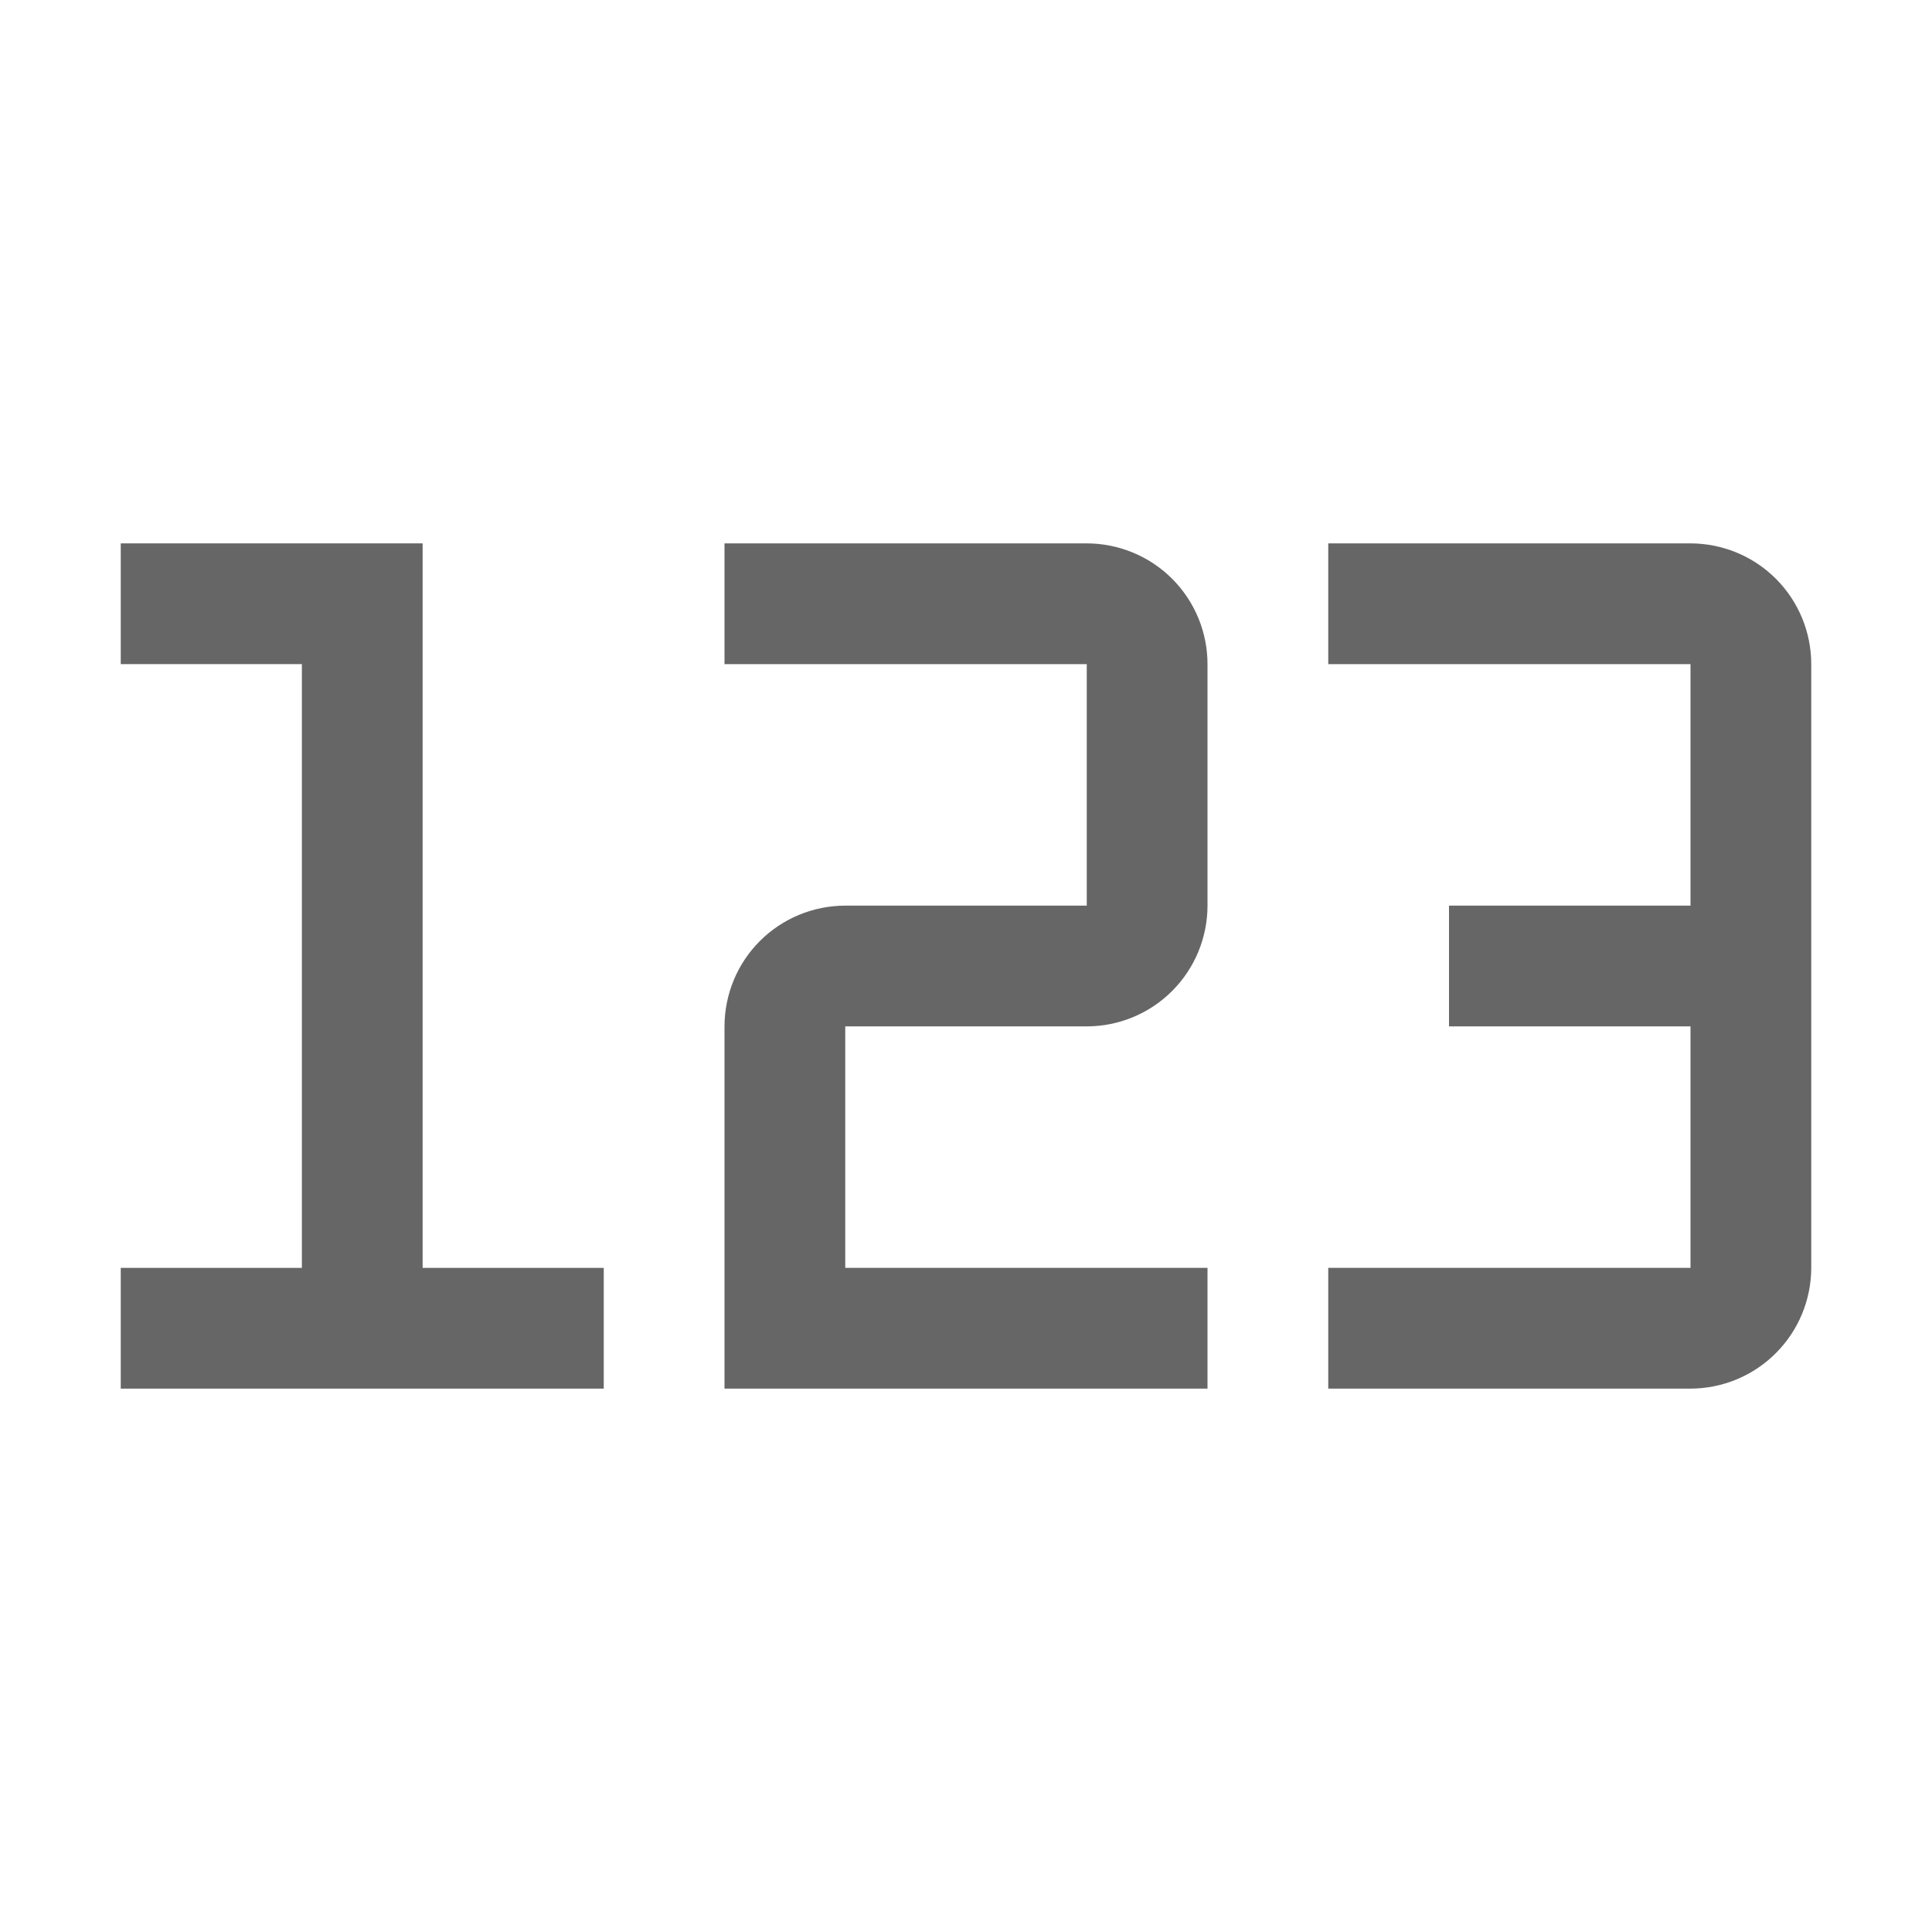<svg width="32" height="32" viewBox="0 0 32 32" fill="none" xmlns="http://www.w3.org/2000/svg">
<path d="M28 9H22V11H28V15H24V17H28V21H22V23H28C28.53 22.999 29.038 22.788 29.413 22.413C29.788 22.038 29.999 21.53 30 21V11C30 10.47 29.789 9.961 29.414 9.586C29.039 9.211 28.53 9.001 28 9V9ZM20 23H12V17C12.001 16.47 12.211 15.961 12.586 15.586C12.961 15.211 13.47 15.001 14 15H18V11H12V9H18C18.53 9.001 19.039 9.211 19.414 9.586C19.789 9.961 20 10.47 20 11V15C20 15.53 19.789 16.039 19.414 16.414C19.039 16.789 18.53 17 18 17H14V21H20V23ZM2.5 22.5V21.5H5.5V10.5H2.5V9.5H6.5V21.5H9.5V22.5H2.5Z" fill="#666666"/>
<path d="M6 10V22V10ZM7 9H2V11H5V21H2V23H10V21H7V9Z" fill="#666666"/>
</svg>
